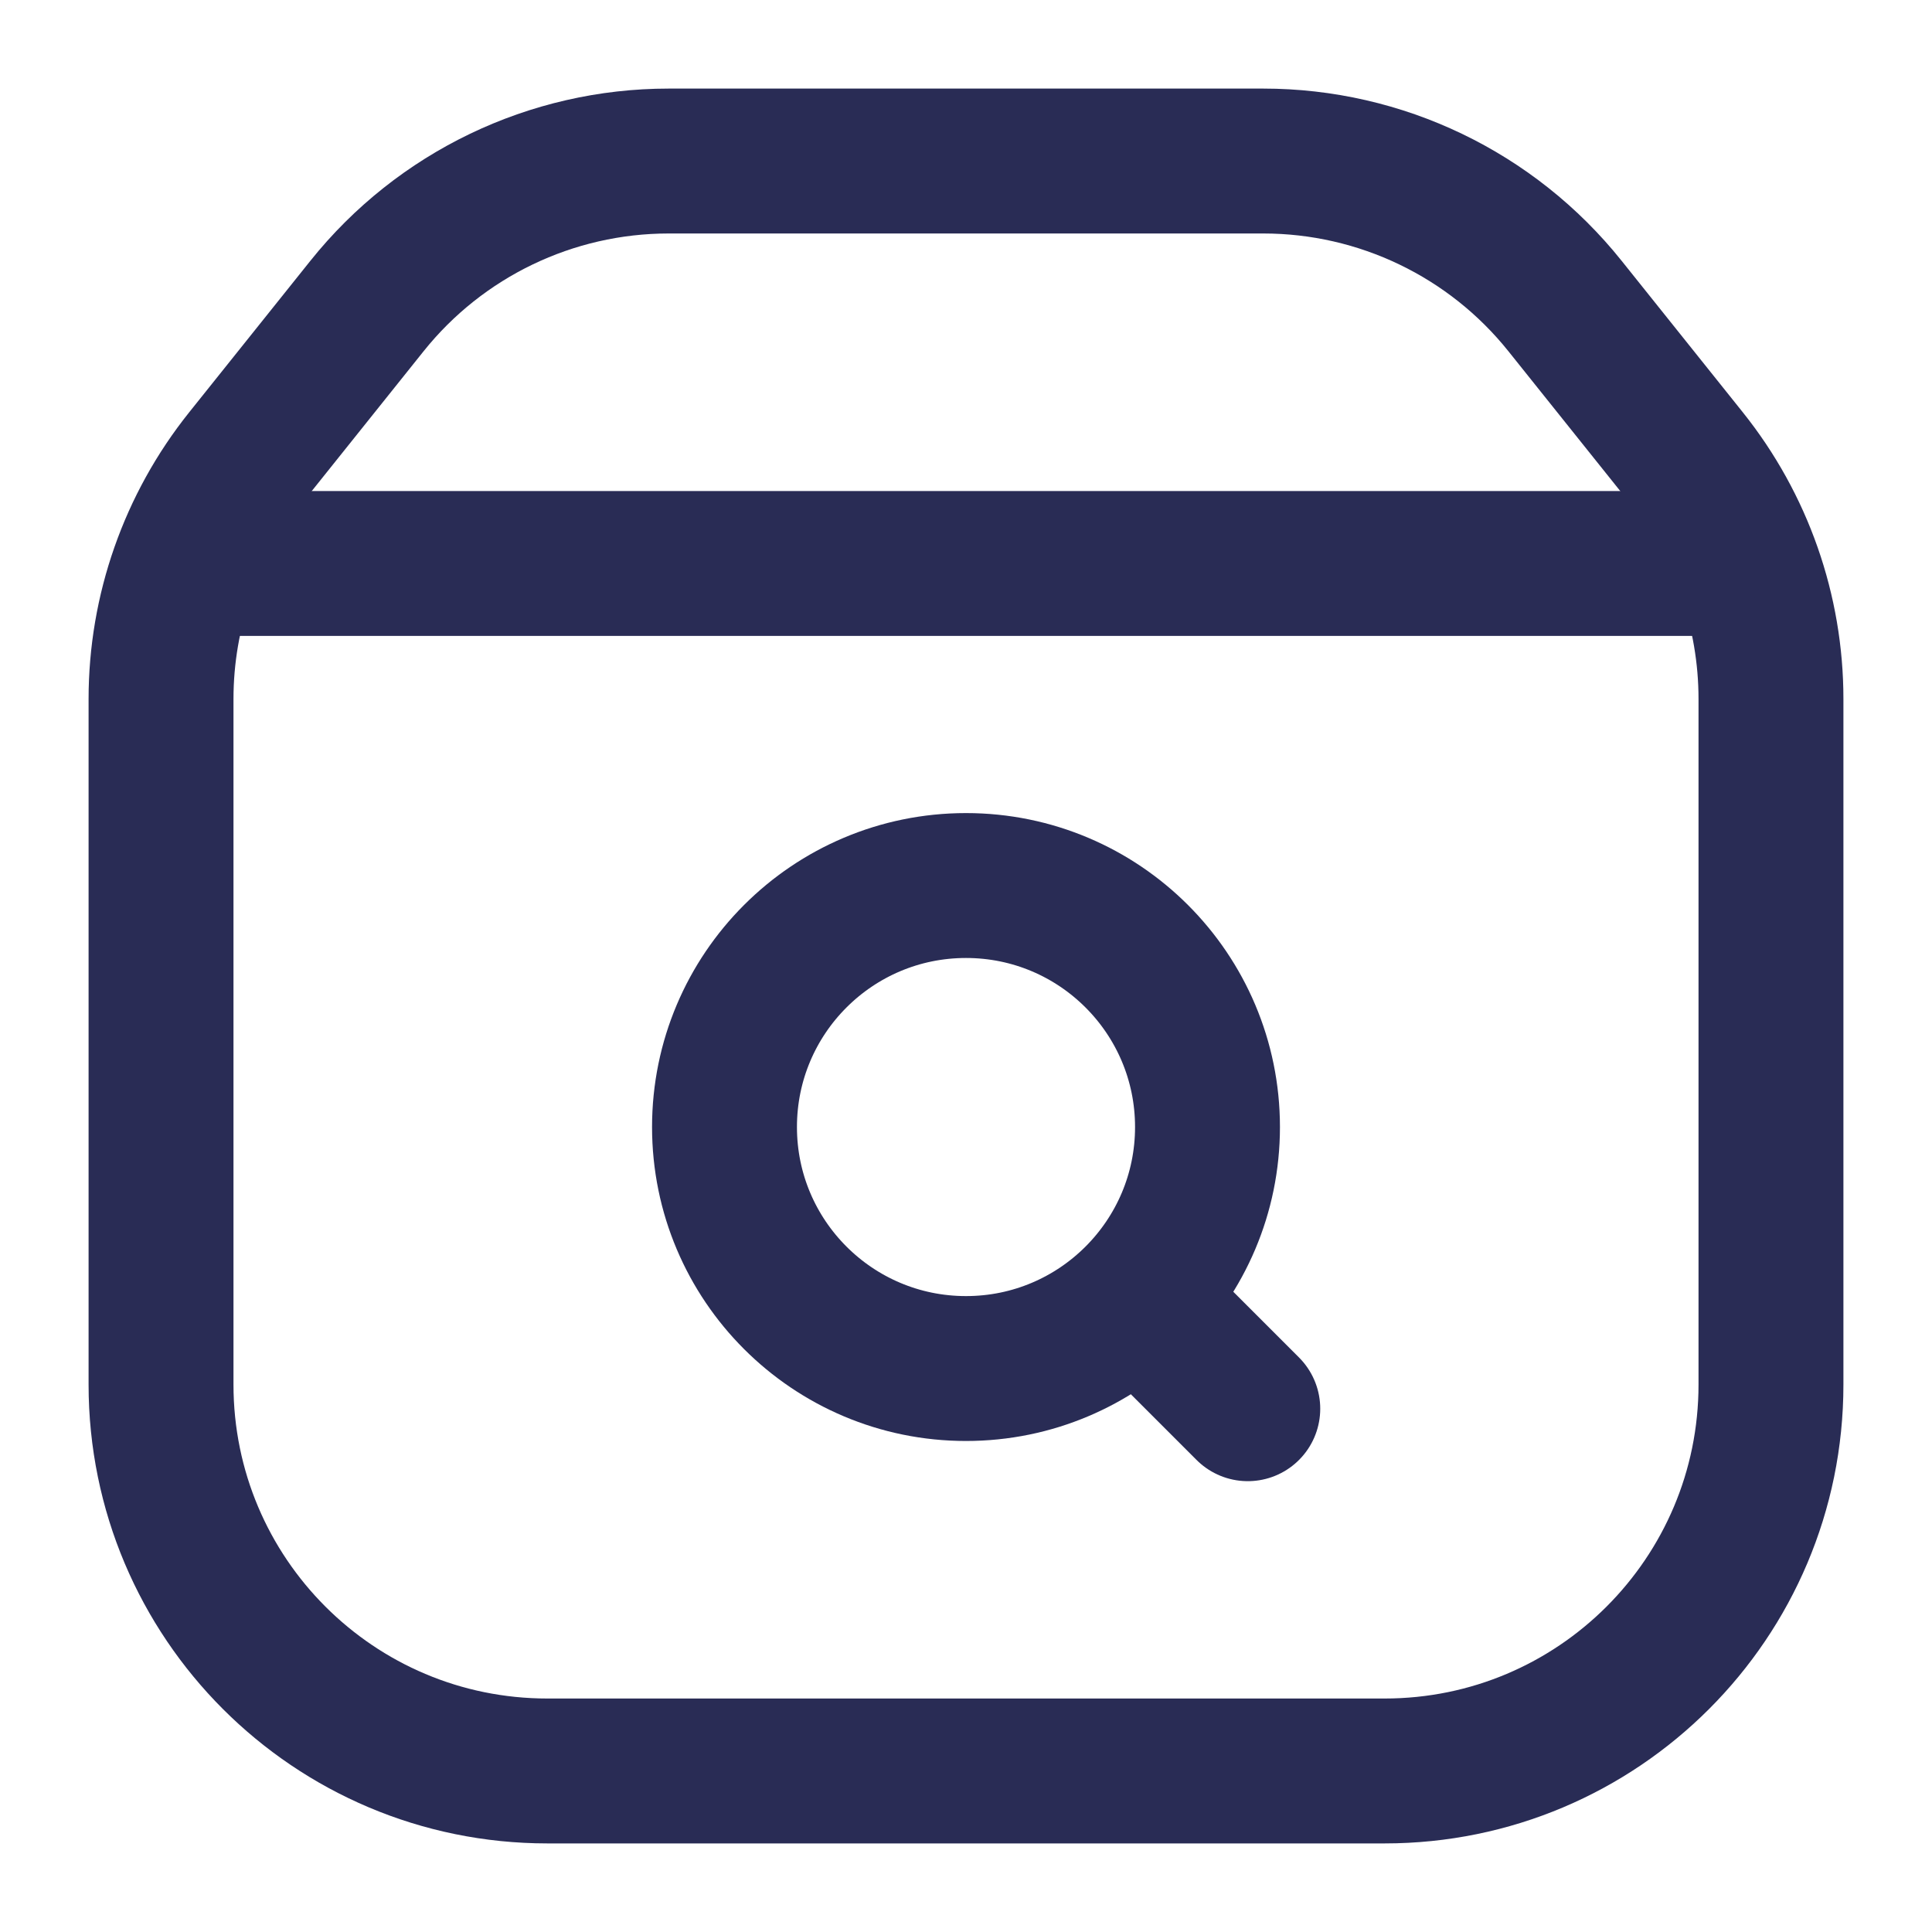 <svg width="20" height="20" viewBox="0 0 20 20" fill="none" xmlns="http://www.w3.org/2000/svg">
<g clip-path="url(#clip0_14892_8292)">
<circle cx="10" cy="11.667" r="2.5" stroke="#292C55" stroke-width="1.5"/>
<path d="M18.333 14.333V7.236C18.333 6.328 18.024 5.447 17.457 4.738L16.201 3.168C15.442 2.219 14.293 1.667 13.077 1.667H6.922C5.707 1.667 4.558 2.219 3.799 3.168L2.543 4.738C1.976 5.447 1.667 6.328 1.667 7.236V14.333C1.667 16.543 3.457 18.333 5.667 18.333H14.333C16.542 18.333 18.333 16.543 18.333 14.333Z" stroke="#292C55" stroke-width="1.5" stroke-linejoin="round"/>
<path d="M2.5 5.833H17.5" stroke="#292C55" stroke-width="1.5" stroke-linecap="round" stroke-linejoin="round"/>
<path d="M12.084 13.75L12.917 14.583" stroke="#292C55" stroke-width="1.5" stroke-linecap="round" stroke-linejoin="round"/>
</g>
<defs>
<clipPath id="clip0_14892_8292">
<rect width="20" height="20" fill="white"/>
</clipPath>
</defs>
</svg>
